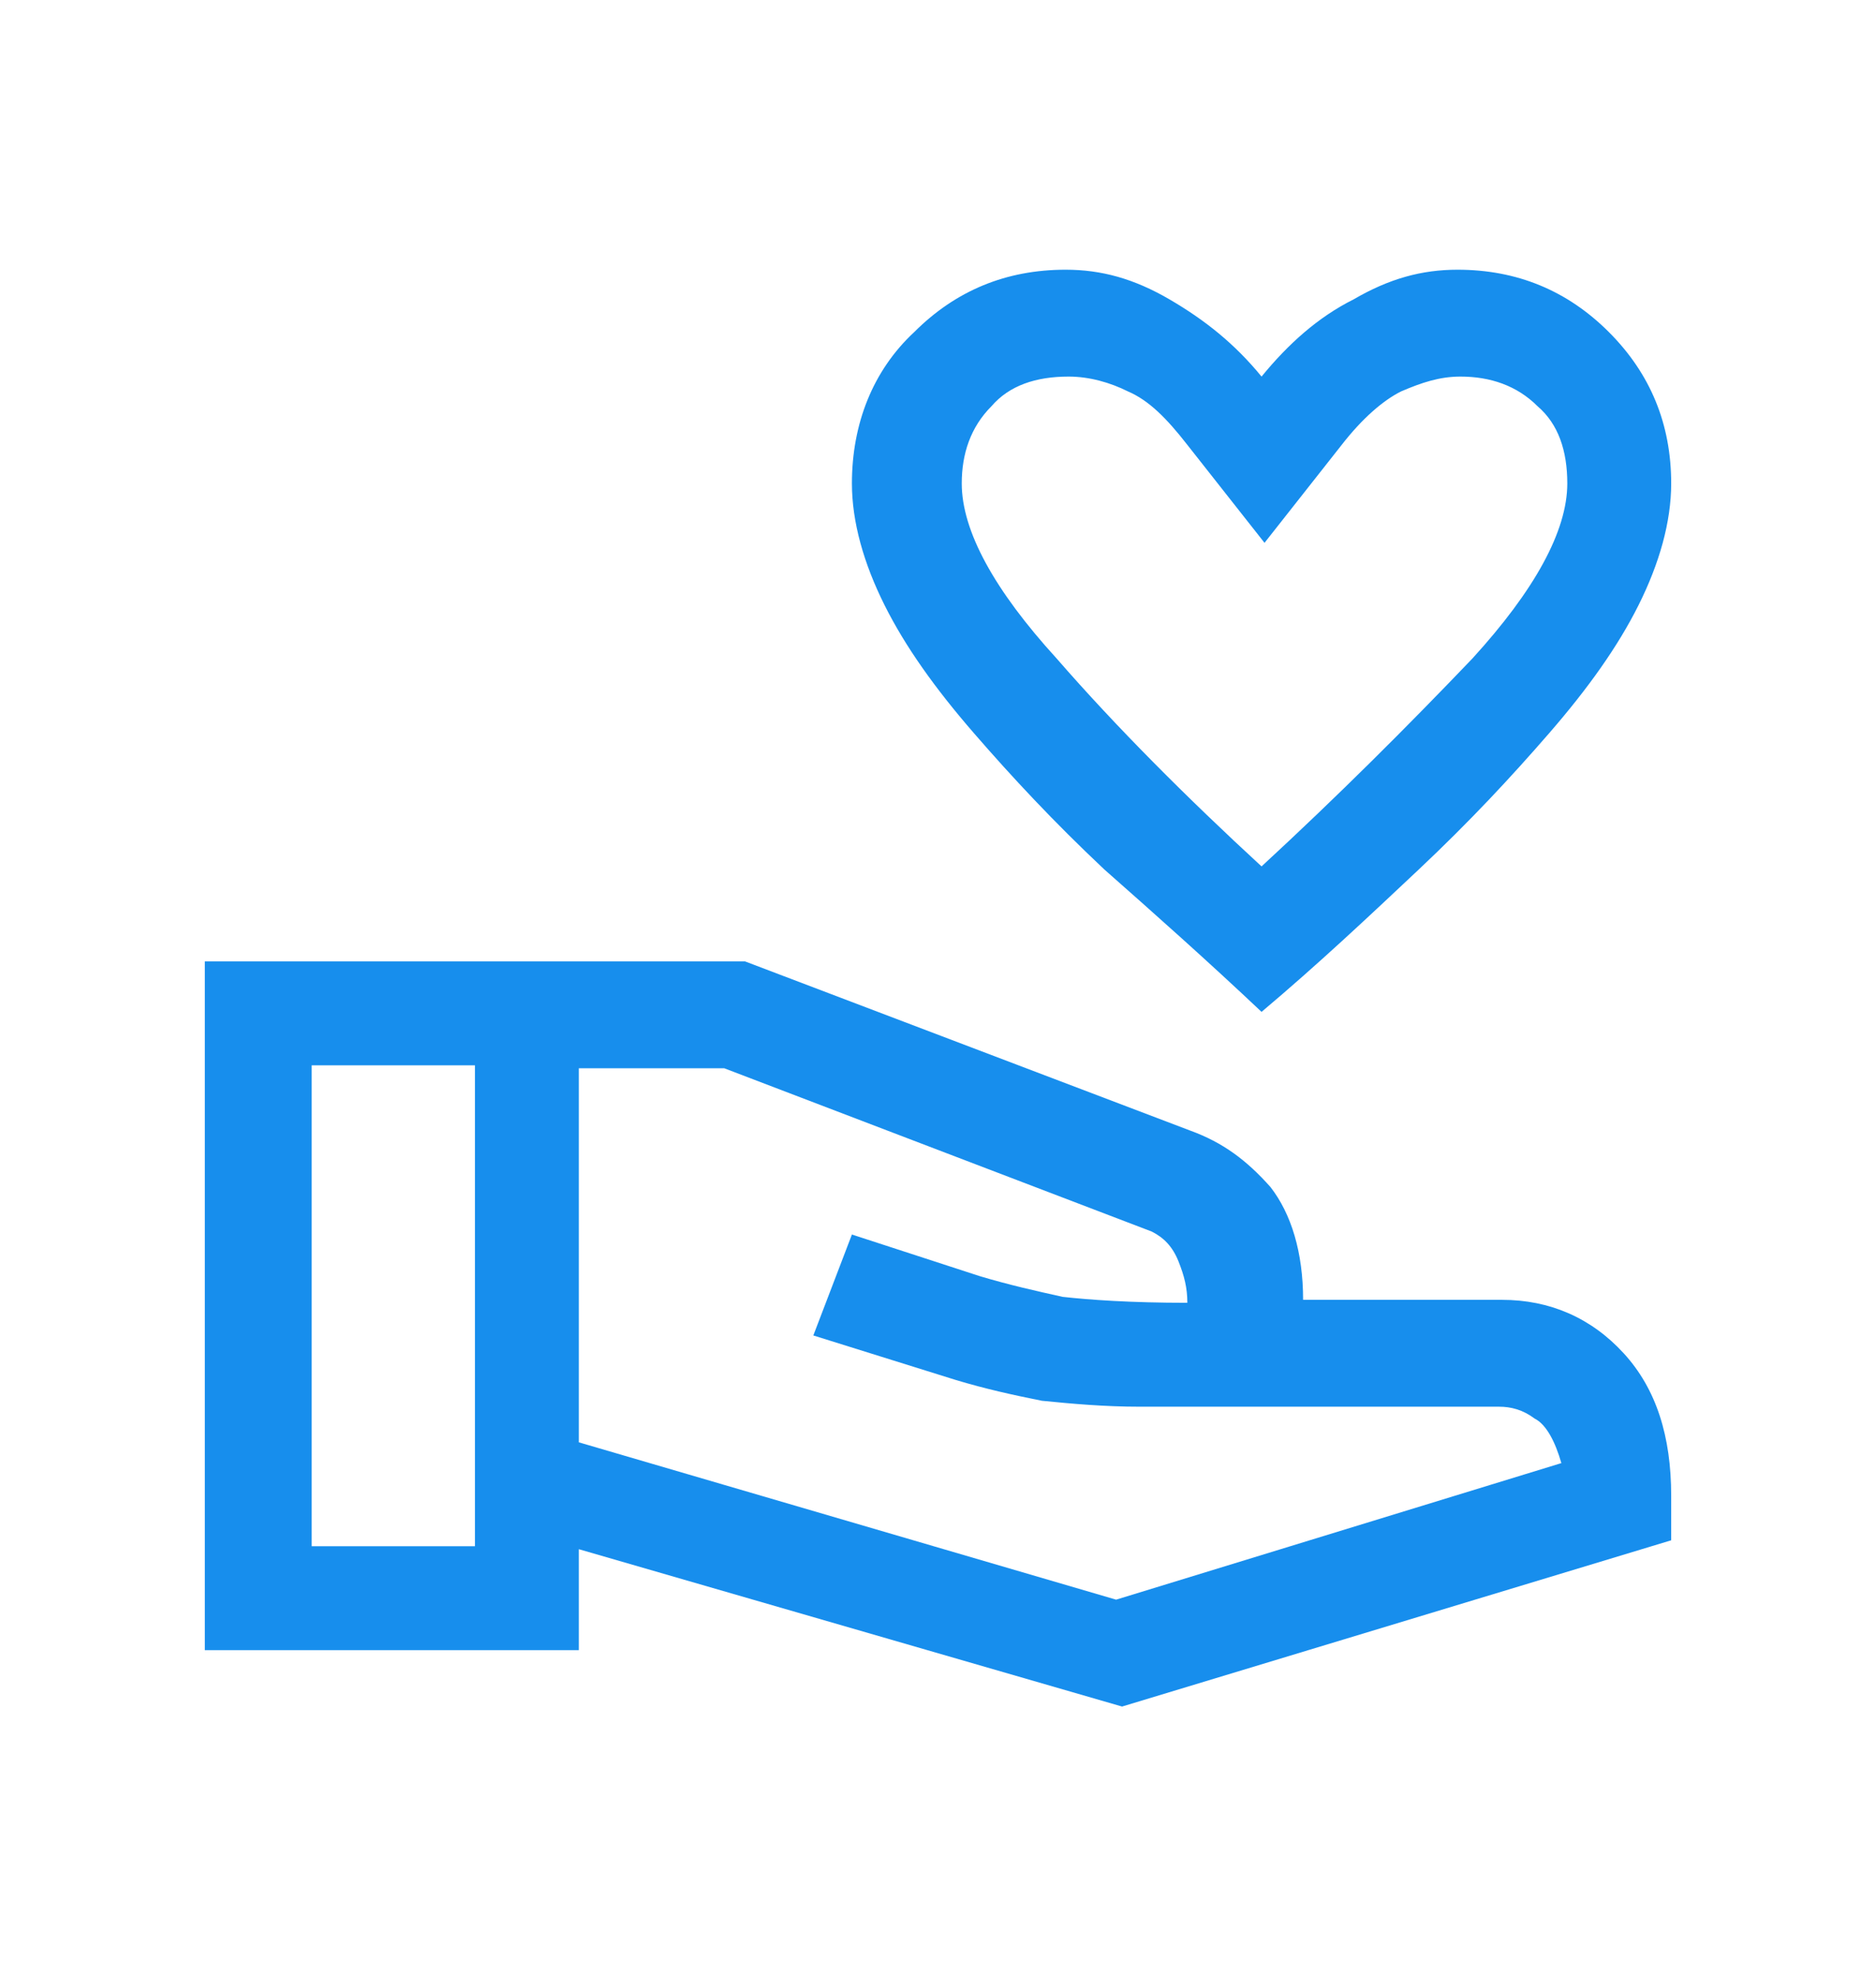 <?xml version="1.0" encoding="UTF-8"?> <svg xmlns="http://www.w3.org/2000/svg" version="1.1" id="Capa_1" x="0" y="0" viewBox="0 0 63.2 63.2" xml:space="preserve" width="60"><path d="M42.5 32.4c-1.8-1.7-3.6-3.3-5.3-4.8-1.7-1.6-3.1-3.1-4.4-4.6-1.3-1.5-2.3-2.9-3-4.3-.7-1.4-1.1-2.8-1.1-4.1 0-2 .7-3.8 2.1-5.1 1.4-1.4 3.1-2.1 5.1-2.1 1.2 0 2.3.3 3.5 1 1.2.7 2.2 1.5 3.1 2.6.9-1.1 1.9-2 3.1-2.6 1.2-.7 2.3-1 3.5-1 2 0 3.7.7 5.1 2.1 1.4 1.4 2.1 3.1 2.1 5.1 0 1.3-.4 2.7-1.1 4.1-.7 1.4-1.7 2.8-3 4.3s-2.7 3-4.4 4.6c-1.7 1.6-3.4 3.2-5.3 4.8zm0-4.9c2.6-2.4 4.9-4.7 7.1-7 2.1-2.3 3.2-4.3 3.2-5.9 0-1.1-.3-2-1-2.6-.7-.7-1.6-1-2.6-1-.7 0-1.3.2-2 .5-.6.3-1.3.9-2 1.8l-2.6 3.3-2.6-3.3c-.7-.9-1.3-1.5-2-1.8-.6-.3-1.3-.5-2-.5-1.1 0-2 .3-2.6 1-.7.7-1 1.6-1 2.6 0 1.6 1.1 3.6 3.2 5.9 2 2.3 4.4 4.7 6.9 7zm-4.7 28.3-18.3-5.3v3.4H6.9V30.7h18.2l15 5.7c1.1.4 1.9 1 2.7 1.9.7.9 1.1 2.2 1.1 3.8h6.7c1.6 0 3 .6 4.1 1.8 1.1 1.2 1.6 2.8 1.6 4.8v1.5l-18.5 5.6zm-27.4-5.4H16V34.2h-5.5v16.2zm27.2 1.8 15-4.6c-.2-.7-.5-1.3-.9-1.5-.4-.3-.8-.4-1.2-.4H38.4c-1.2 0-2.3-.1-3.3-.2-1-.2-1.9-.4-2.9-.7l-4.8-1.5 1.3-3.4 4.3 1.4c1 .3 1.9.5 2.8.7.9.1 2.3.2 4.2.2 0-.5-.1-.9-.3-1.4-.2-.5-.5-.8-.9-1l-14.4-5.5h-4.9v12.6l18.1 5.3z" fill="#178eed"></path></svg> 